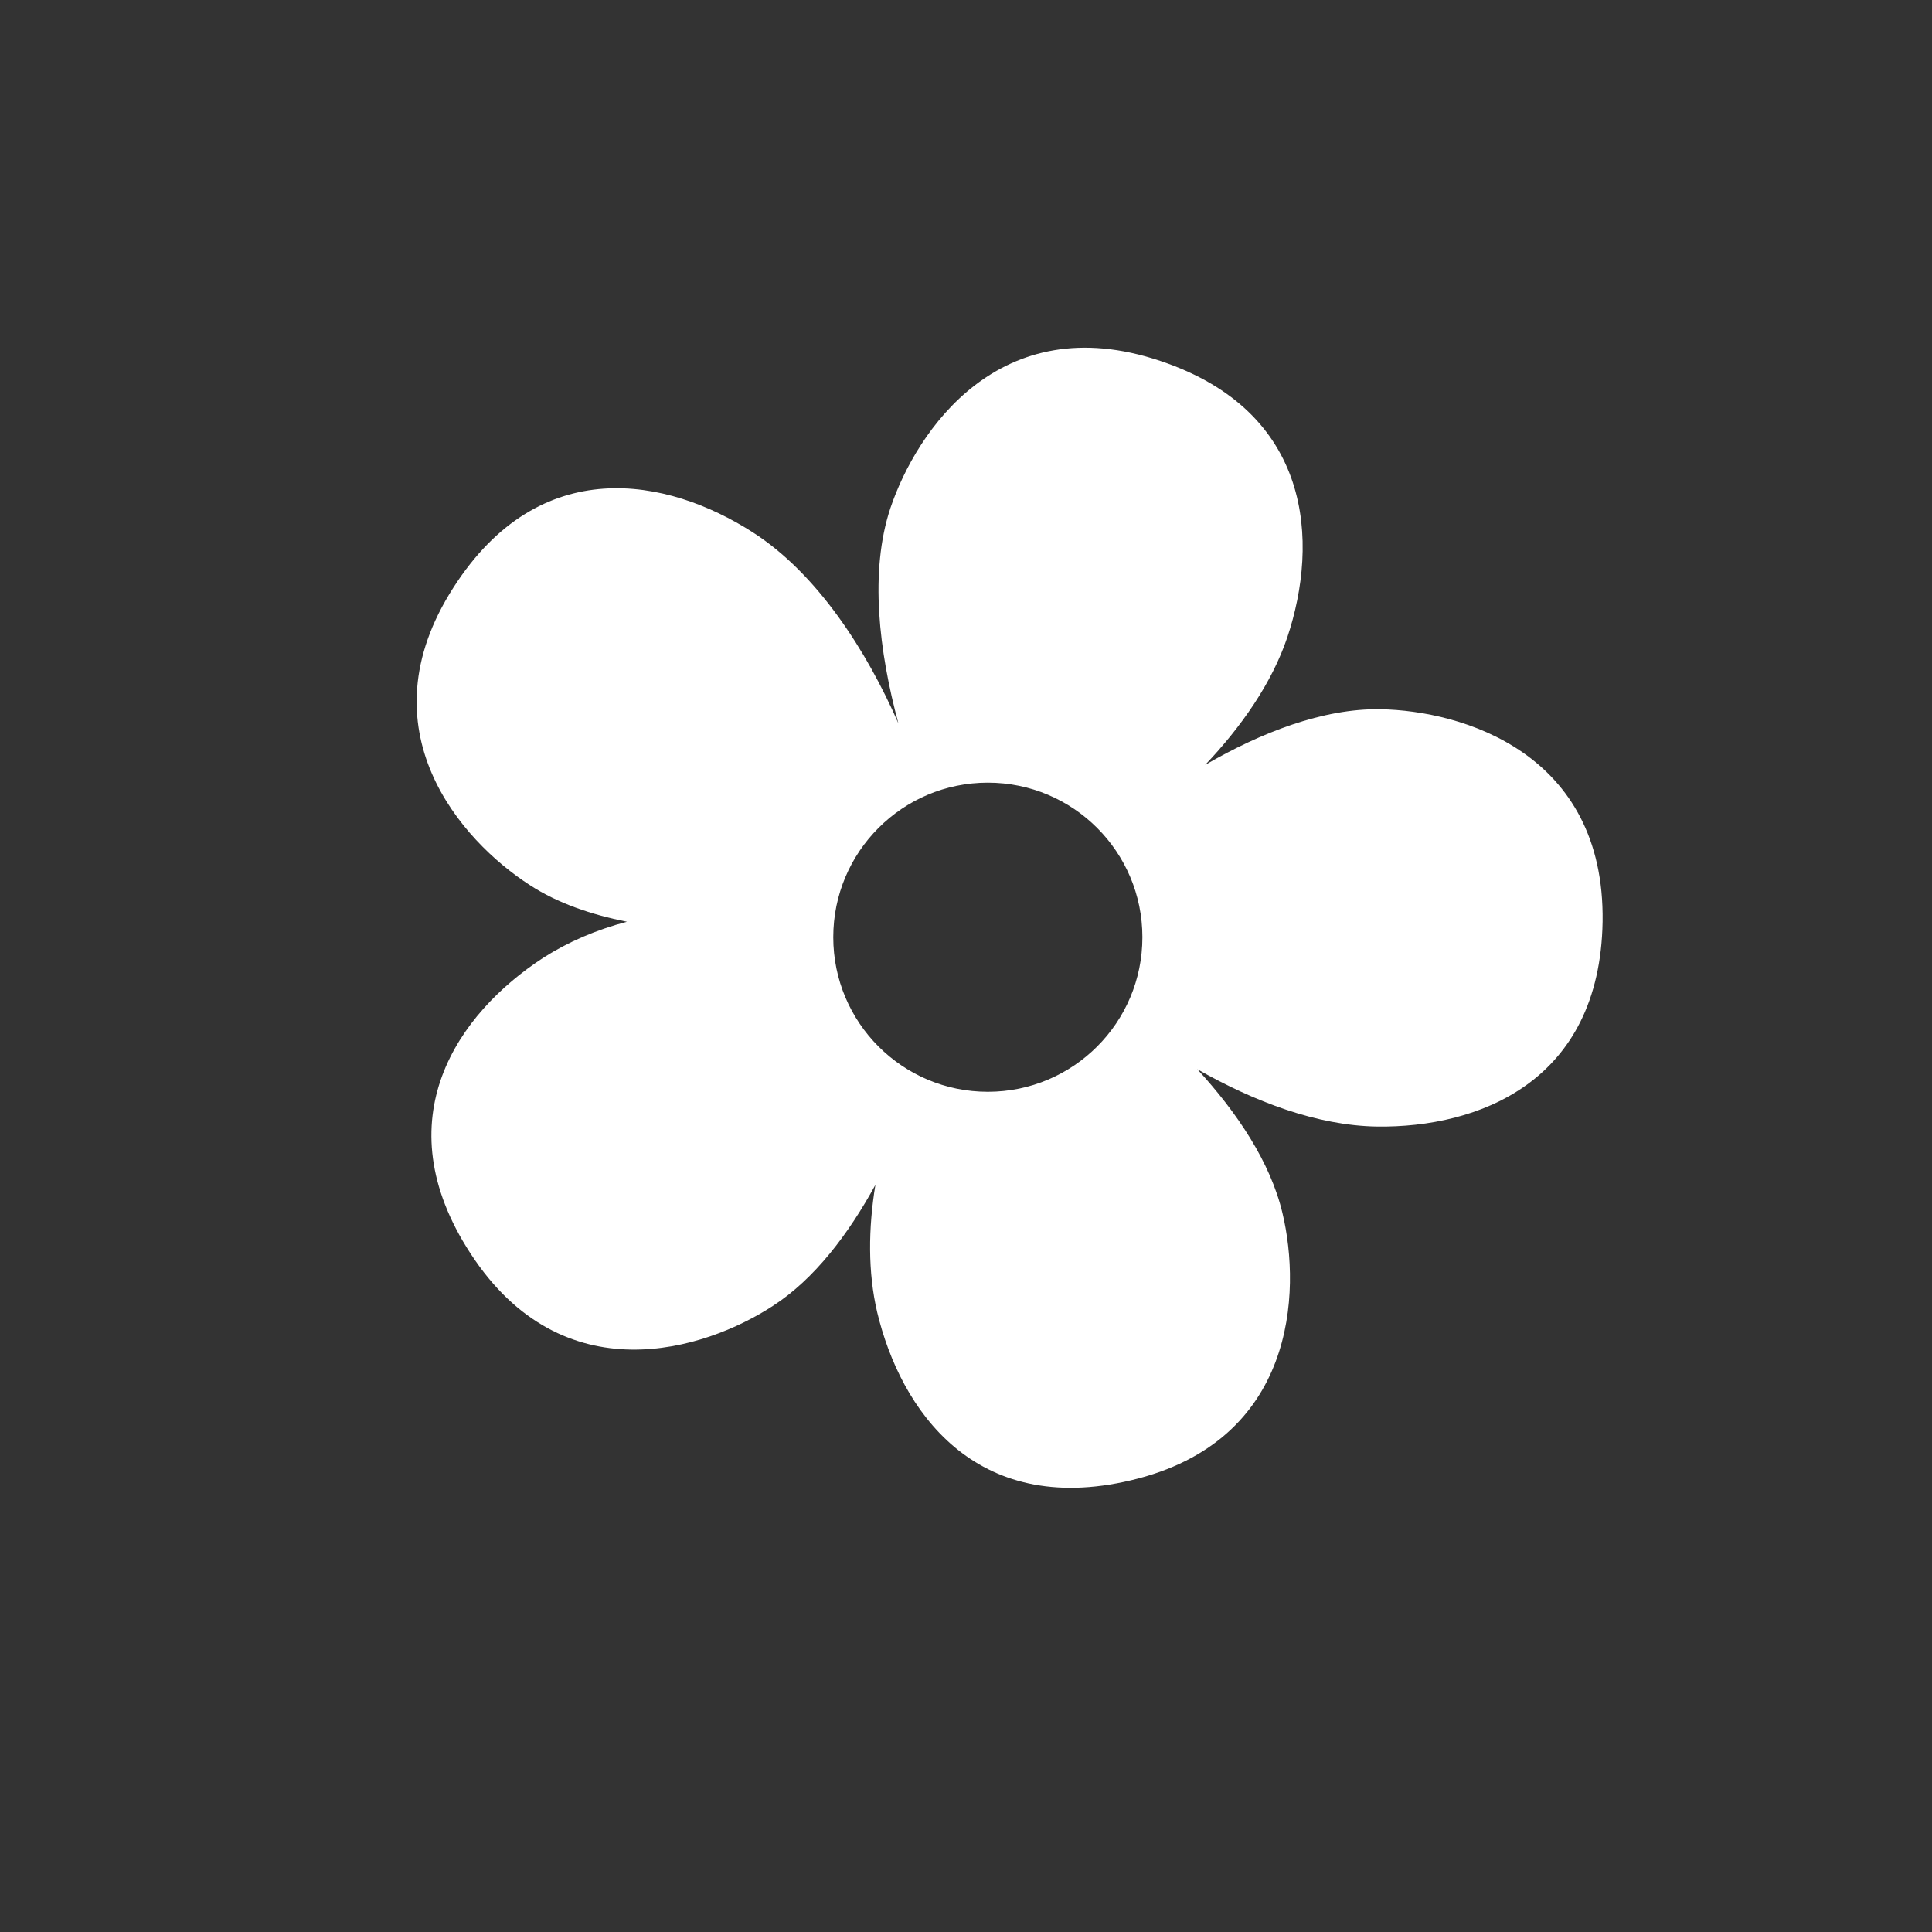 <?xml version="1.0" encoding="utf-8"?>
<!-- Generator: Adobe Illustrator 27.2.0, SVG Export Plug-In . SVG Version: 6.00 Build 0)  -->
<svg version="1.1" xmlns="http://www.w3.org/2000/svg" xmlns:xlink="http://www.w3.org/1999/xlink" x="0px" y="0px"
	 viewBox="0 0 100 100" style="enable-background:new 0 0 100 100;" xml:space="preserve">
<rect x="0" y="0" width="100" height="100" fill="#333333" stroke="none"/>
<style type="text/css">
	.st0{display:none;}
	.st1{display:inline;fill:#297D32;}
	.st2{display:inline;}
	.st3{clip-path:url(#SVGID_00000054241026131542279220000001427065977931544482_);}
	.st4{fill:#FFFFFF;}
	.st5{clip-path:url(#SVGID_00000096746059294383008760000017087579713337648523_);}
	.st6{clip-path:url(#SVGID_00000063603304380312648100000000531109004065566386_);}
	.st7{display:inline;fill:#FFFFFF;}
	.st8{display:inline;fill:none;stroke:#FFFFFF;stroke-width:2.056;stroke-linecap:round;stroke-miterlimit:10;}
</style>
<g id="Lager_1" class="st0">
	<path class="st1" d="M50,2.5C23.77,2.5,2.5,23.77,2.5,50S23.77,97.5,50,97.5S97.5,76.23,97.5,50S76.23,2.5,50,2.5z M41.28,53.97
		c0,0.85-0.69,1.54-1.54,1.54h-6.5c-0.85,0-1.54-0.69-1.54-1.54v-5.89c0-0.85,0.69-1.54,1.54-1.54h6.5c0.85,0,1.54,0.69,1.54,1.54
		V53.97z M43,37c-1.1,0-2-0.9-2-2c0-1.1,0.9-2,2-2s2,0.9,2,2C45,36.1,44.1,37,43,37z M59.5,36.5c-1.1,0-2-0.9-2-2c0-1.1,0.9-2,2-2
		s2,0.9,2,2C61.5,35.6,60.6,36.5,59.5,36.5z"/>
	<circle class="st1" cx="59.5" cy="34.5" r="2"/>
</g>
<g id="Lager_2" class="st0">
	<g class="st2">
		<defs>
			<rect id="SVGID_1_" x="21.21" y="20.69" width="60.26" height="53.56"/>
		</defs>
		<clipPath id="SVGID_00000077284249680940749230000018056698052905847463_">
			<use xlink:href="#SVGID_1_"  style="overflow:visible;"/>
		</clipPath>
		<g style="clip-path:url(#SVGID_00000077284249680940749230000018056698052905847463_);">
			<path class="st4" d="M80.91,45.41l-6.14-5.42V25.71c0-0.93-0.75-1.67-1.67-1.67h-6.7c-0.93,0-1.67,0.75-1.67,1.67v5.41
				l-10.59-9.35c-0.8-0.72-1.8-1.08-2.8-1.08c-1,0-2,0.36-2.79,1.08L21.77,45.4c-0.68,0.62-0.74,1.68-0.12,2.37l2.24,2.49
				c0.62,0.69,1.67,0.75,2.37,0.13l23.99-21.16c0.63-0.56,1.58-0.56,2.22,0l23.99,21.16c0.69,0.62,1.74,0.56,2.36-0.12l2.24-2.49
				C81.66,47.08,81.6,46.02,80.91,45.41 M51.34,32.71L28.48,52.87c-0.17,0.15-0.38,0.22-0.57,0.35v19.35c0,0.93,0.75,1.67,1.67,1.67
				H73.1c0.93,0,1.67-0.75,1.67-1.67V53.23c-0.18-0.12-0.39-0.19-0.55-0.34L51.34,32.71L51.34,32.71z"/>
		</g>
	</g>
</g>
<g id="Lager_7">
	<g>
		<path class="st4" d="M71.45,36.71c-2.97-0.05-6.19,1.21-9.07,2.88c1.87-1.97,3.45-4.23,4.25-6.6c1.65-4.94,1.3-11.68-6.58-14.31
			c-8.3-2.79-12.61,3.61-13.96,7.61c-1.1,3.29-0.59,7.45,0.41,11.15c-1.65-3.77-4.2-7.75-7.54-9.89
			c-4.41-2.83-11.01-4.14-15.49,2.86c-4.73,7.36,0.41,13.12,3.95,15.4c1.44,0.94,3.18,1.53,5.03,1.9c-1.58,0.41-3.06,1.05-4.34,1.87
			c-4.39,2.86-8.3,8.34-3.75,15.31c4.78,7.34,12.13,5,15.65,2.7c2.15-1.39,3.91-3.72,5.3-6.26c-0.37,2.26-0.39,4.52,0.09,6.58
			c1.21,5.07,5.05,10.63,13.14,8.71c8.52-2.01,8.82-9.73,7.84-13.83c-0.62-2.63-2.35-5.21-4.41-7.45c2.93,1.67,6.19,2.92,9.3,2.97
			c5.23,0.07,11.54-2.29,11.68-10.6C83.08,38.95,75.65,36.78,71.45,36.71z M51.13,56.51c-4.42,0-8-3.58-8-8c0-4.42,3.58-8,8-8
			s8,3.58,8,8C59.13,52.93,55.55,56.51,51.13,56.51z"/>
	</g>
</g>
<g id="Lager_3" class="st0">
	<g class="st2">
		<defs>
			<rect id="SVGID_00000061458016842823114570000015596869297029825719_" x="-16.33" y="-32.93" width="135.33" height="166.56"/>
		</defs>
		<clipPath id="SVGID_00000140003971442738101180000013869708518103528100_">
			<use xlink:href="#SVGID_00000061458016842823114570000015596869297029825719_"  style="overflow:visible;"/>
		</clipPath>
		<g style="clip-path:url(#SVGID_00000140003971442738101180000013869708518103528100_);">
			<path class="st4" d="M61.02,53.76l-1.48,18.31c-0.12,1.38,0.98,2.57,2.36,2.57h5.54c1.32,0,2.37-1.06,2.37-2.37V26.37
				c0-1.3-1.06-2.37-2.37-2.37C59.28,24,45.54,41.65,61.02,53.76 M49.23,25.5c0.08,0.47,1.59,9.34,1.59,12.74
				c0,5.17-2.75,8.86-6.81,10.34l1.27,23.55c0.07,1.35-1.01,2.5-2.37,2.5h-6.33c-1.35,0-2.44-1.14-2.37-2.5l1.28-23.55
				c-4.08-1.48-6.82-5.18-6.82-10.34c0-3.4,1.51-12.27,1.59-12.74c0.32-2.01,4.48-2.04,4.74,0.11v13.96c0.13,0.34,1.49,0.32,1.58,0
				c0.14-2.5,0.78-13.76,0.79-14.02c0.33-2.06,4.42-2.06,4.74,0c0.02,0.27,0.65,11.52,0.79,14.02c0.09,0.32,1.47,0.34,1.58,0V25.61
				C44.74,23.48,48.91,23.5,49.23,25.5"/>
		</g>
	</g>
</g>
<g id="Lager_4" class="st0">
	<g class="st2">
		<defs>
			<rect id="SVGID_00000131345661914112734620000018414134165550379909_" x="23.91" y="25.47" width="54.86" height="48"/>
		</defs>
		<clipPath id="SVGID_00000160882346522688486220000010683693144642185652_">
			<use xlink:href="#SVGID_00000131345661914112734620000018414134165550379909_"  style="overflow:visible;"/>
		</clipPath>
		<g style="clip-path:url(#SVGID_00000160882346522688486220000010683693144642185652_);">
			<path class="st4" d="M60.77,52.9c0,5.2-4.23,9.43-9.43,9.43s-9.43-4.23-9.43-9.43s4.23-9.43,9.43-9.43S60.77,47.7,60.77,52.9
				 M64.2,52.9c0-7.09-5.76-12.86-12.86-12.86S38.49,45.8,38.49,52.9s5.76,12.86,12.86,12.86S64.2,59.99,64.2,52.9 M78.77,37.47
				v30.86c0,2.84-2.3,5.14-5.14,5.14H29.05c-2.84,0-5.14-2.3-5.14-5.14V37.47c0-2.84,2.3-5.14,5.14-5.14h9.43l1.32-3.52
				c0.75-2,2.67-3.33,4.81-3.33h13.45c2.14,0,4.06,1.33,4.81,3.33l1.33,3.52h9.43C76.47,32.32,78.77,34.62,78.77,37.47"/>
		</g>
	</g>
</g>
<g id="Lager_5" class="st0">
	<g class="st2">
		<path class="st4" d="M25.97,40.78v31.46c0,2.08,1.68,3.76,3.76,3.76h42.96c2.38,0,4.32-1.93,4.32-4.32V40.78H25.97z M41.28,67.42
			c0,0.85-0.69,1.54-1.54,1.54h-6.5c-0.85,0-1.54-0.69-1.54-1.54v-5.89c0-0.85,0.69-1.54,1.54-1.54h6.5c0.85,0,1.54,0.69,1.54,1.54
			V67.42z M41.28,53.97c0,0.85-0.69,1.54-1.54,1.54h-6.5c-0.85,0-1.54-0.69-1.54-1.54v-5.89c0-0.85,0.69-1.54,1.54-1.54h6.5
			c0.85,0,1.54,0.69,1.54,1.54V53.97z M56.59,67.42c0,0.85-0.69,1.54-1.54,1.54h-6.5c-0.85,0-1.54-0.69-1.54-1.54v-5.89
			c0-0.85,0.69-1.54,1.54-1.54h6.5c0.85,0,1.54,0.69,1.54,1.54V67.42z M56.59,53.97c0,0.85-0.69,1.54-1.54,1.54h-6.5
			c-0.85,0-1.54-0.69-1.54-1.54v-5.89c0-0.85,0.69-1.54,1.54-1.54h6.5c0.85,0,1.54,0.69,1.54,1.54V53.97z M71.26,67.42
			c0,0.85-0.69,1.54-1.54,1.54h-6.5c-0.85,0-1.54-0.69-1.54-1.54v-5.89c0-0.85,0.69-1.54,1.54-1.54h6.5c0.85,0,1.54,0.69,1.54,1.54
			V67.42z M71.26,53.97c0,0.85-0.69,1.54-1.54,1.54h-6.5c-0.85,0-1.54-0.69-1.54-1.54v-5.89c0-0.85,0.69-1.54,1.54-1.54h6.5
			c0.85,0,1.54,0.69,1.54,1.54V53.97z"/>
		<path class="st4" d="M72.68,26.69H29.73c-2.08,0-3.76,1.68-3.76,3.76v7.13H77V31C77,28.62,75.07,26.69,72.68,26.69z"/>
		<path class="st4" d="M42.36,27.97h-3.44c-0.81,0-1.47-0.66-1.47-1.47v-6.03c0-0.81,0.66-1.47,1.47-1.47h3.44
			c0.81,0,1.47,0.66,1.47,1.47v6.03C43.83,27.31,43.17,27.97,42.36,27.97z"/>
		<path class="st4" d="M64.05,27.97h-3.44c-0.81,0-1.47-0.66-1.47-1.47v-6.03c0-0.81,0.66-1.47,1.47-1.47h3.44
			c0.81,0,1.47,0.66,1.47,1.47v6.03C65.52,27.31,64.86,27.97,64.05,27.97z"/>
	</g>
</g>
<g id="Lager_6" class="st0">
	<path class="st7" d="M70,31H33l-2,41.85c0,1.19,0.96,2.15,2.15,2.15h36.54c1.27,0,2.31-1.03,2.31-2.31L70,31z M43,37
		c-1.1,0-2-0.9-2-2c0-1.1,0.9-2,2-2s2,0.9,2,2C45,36.1,44.1,37,43,37z M59.5,36.5c-1.1,0-2-0.9-2-2c0-1.1,0.9-2,2-2s2,0.9,2,2
		C61.5,35.6,60.6,36.5,59.5,36.5z"/>
	<path class="st8" d="M43,34c-0.93-17.79,16.63-18.54,16.54-0.28"/>
</g>
</svg>
